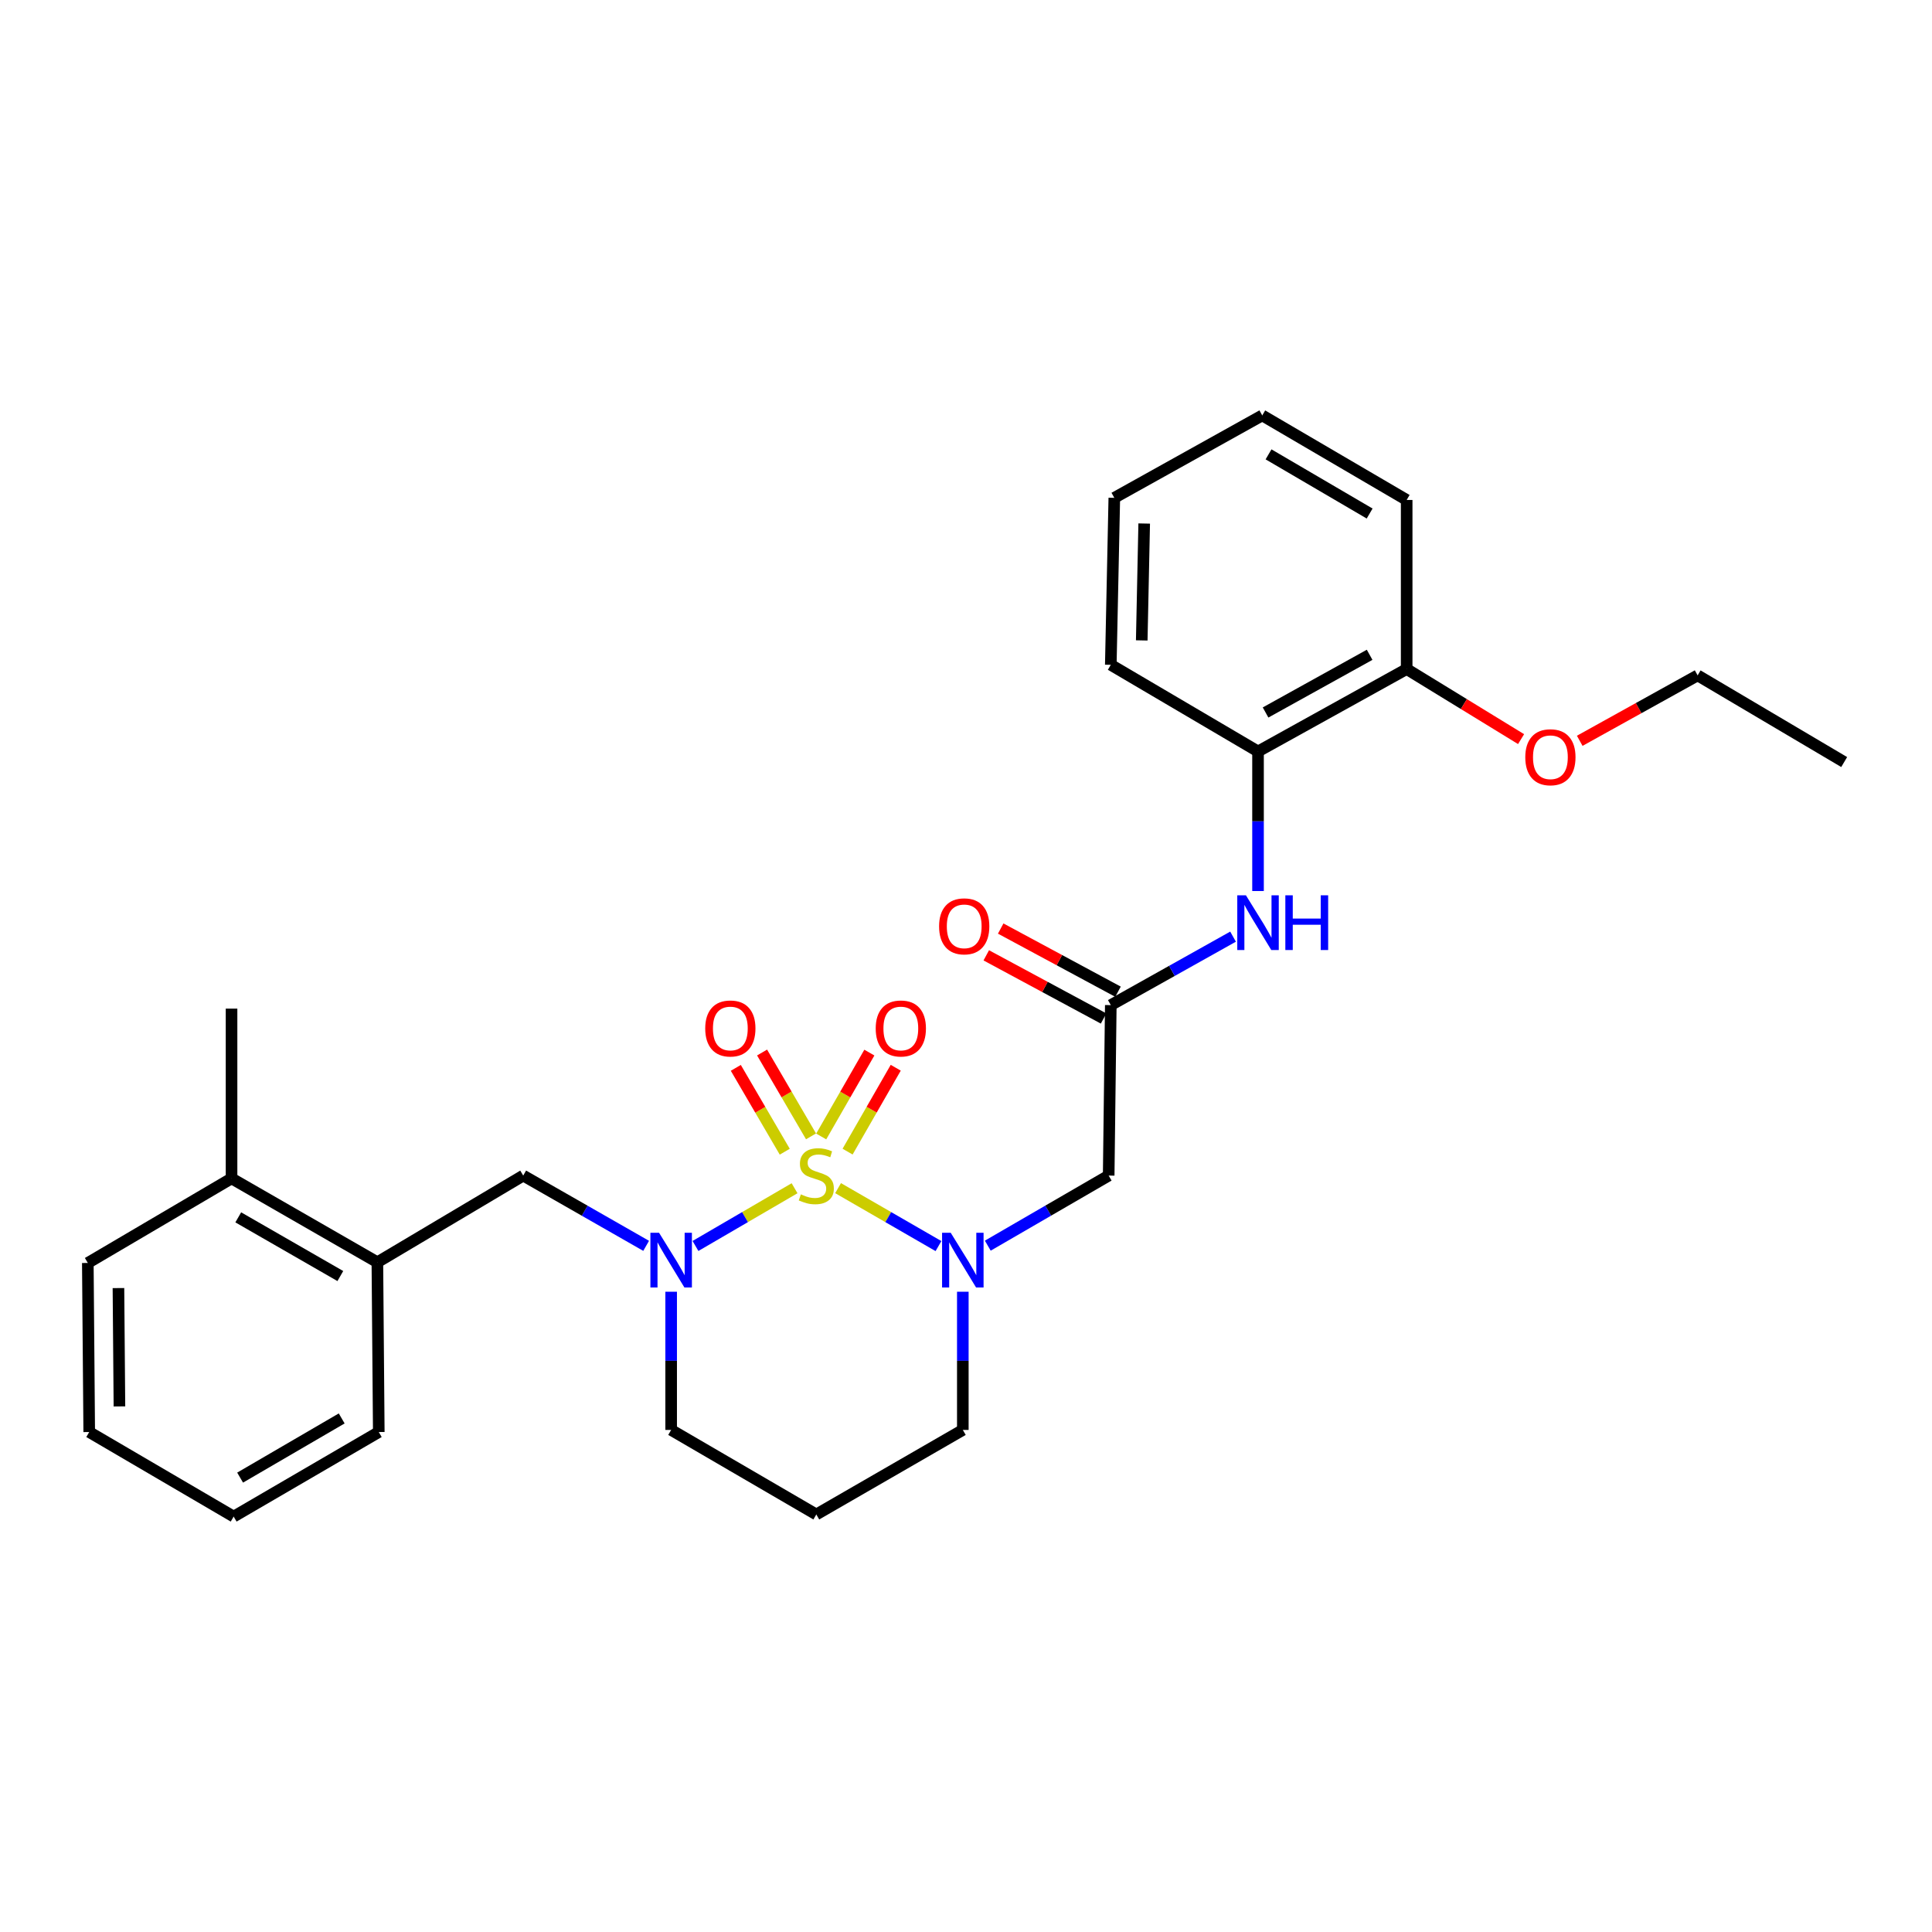 <?xml version='1.0' encoding='iso-8859-1'?>
<svg version='1.1' baseProfile='full'
              xmlns='http://www.w3.org/2000/svg'
                      xmlns:rdkit='http://www.rdkit.org/xml'
                      xmlns:xlink='http://www.w3.org/1999/xlink'
                  xml:space='preserve'
width='1000px' height='1000px' viewBox='0 0 1000 1000'>
<!-- END OF HEADER -->
<rect style='opacity:1.0;fill:#FFFFFF;stroke:none' width='1000' height='1000' x='0' y='0'> </rect>
<path class='bond-0' d='M 433.787,614.981 L 459.769,629.976' style='fill:none;fill-rule:evenodd;stroke:#CCCC00;stroke-width:6px;stroke-linecap:butt;stroke-linejoin:miter;stroke-opacity:1' />
<path class='bond-0' d='M 459.769,629.976 L 485.752,644.97' style='fill:none;fill-rule:evenodd;stroke:#0000FF;stroke-width:6px;stroke-linecap:butt;stroke-linejoin:miter;stroke-opacity:1' />
<path class='bond-1' d='M 411.264,615.033 L 385.62,629.972' style='fill:none;fill-rule:evenodd;stroke:#CCCC00;stroke-width:6px;stroke-linecap:butt;stroke-linejoin:miter;stroke-opacity:1' />
<path class='bond-1' d='M 385.62,629.972 L 359.977,644.911' style='fill:none;fill-rule:evenodd;stroke:#0000FF;stroke-width:6px;stroke-linecap:butt;stroke-linejoin:miter;stroke-opacity:1' />
<path class='bond-5' d='M 438.712,596.079 L 451.172,574.37' style='fill:none;fill-rule:evenodd;stroke:#CCCC00;stroke-width:6px;stroke-linecap:butt;stroke-linejoin:miter;stroke-opacity:1' />
<path class='bond-5' d='M 451.172,574.37 L 463.633,552.661' style='fill:none;fill-rule:evenodd;stroke:#FF0000;stroke-width:6px;stroke-linecap:butt;stroke-linejoin:miter;stroke-opacity:1' />
<path class='bond-5' d='M 425.055,588.241 L 437.515,566.531' style='fill:none;fill-rule:evenodd;stroke:#CCCC00;stroke-width:6px;stroke-linecap:butt;stroke-linejoin:miter;stroke-opacity:1' />
<path class='bond-5' d='M 437.515,566.531 L 449.976,544.822' style='fill:none;fill-rule:evenodd;stroke:#FF0000;stroke-width:6px;stroke-linecap:butt;stroke-linejoin:miter;stroke-opacity:1' />
<path class='bond-6' d='M 419.787,588.182 L 407.12,566.48' style='fill:none;fill-rule:evenodd;stroke:#CCCC00;stroke-width:6px;stroke-linecap:butt;stroke-linejoin:miter;stroke-opacity:1' />
<path class='bond-6' d='M 407.12,566.48 L 394.452,544.779' style='fill:none;fill-rule:evenodd;stroke:#FF0000;stroke-width:6px;stroke-linecap:butt;stroke-linejoin:miter;stroke-opacity:1' />
<path class='bond-6' d='M 406.188,596.12 L 393.52,574.419' style='fill:none;fill-rule:evenodd;stroke:#CCCC00;stroke-width:6px;stroke-linecap:butt;stroke-linejoin:miter;stroke-opacity:1' />
<path class='bond-6' d='M 393.52,574.419 L 380.853,552.717' style='fill:none;fill-rule:evenodd;stroke:#FF0000;stroke-width:6px;stroke-linecap:butt;stroke-linejoin:miter;stroke-opacity:1' />
<path class='bond-2' d='M 511.277,644.753 L 542.564,626.615' style='fill:none;fill-rule:evenodd;stroke:#0000FF;stroke-width:6px;stroke-linecap:butt;stroke-linejoin:miter;stroke-opacity:1' />
<path class='bond-2' d='M 542.564,626.615 L 573.852,608.477' style='fill:none;fill-rule:evenodd;stroke:#000000;stroke-width:6px;stroke-linecap:butt;stroke-linejoin:miter;stroke-opacity:1' />
<path class='bond-13' d='M 498.355,668.601 L 498.355,704.365' style='fill:none;fill-rule:evenodd;stroke:#0000FF;stroke-width:6px;stroke-linecap:butt;stroke-linejoin:miter;stroke-opacity:1' />
<path class='bond-13' d='M 498.355,704.365 L 498.355,740.128' style='fill:none;fill-rule:evenodd;stroke:#000000;stroke-width:6px;stroke-linecap:butt;stroke-linejoin:miter;stroke-opacity:1' />
<path class='bond-4' d='M 334.443,644.845 L 302.63,626.661' style='fill:none;fill-rule:evenodd;stroke:#0000FF;stroke-width:6px;stroke-linecap:butt;stroke-linejoin:miter;stroke-opacity:1' />
<path class='bond-4' d='M 302.63,626.661 L 270.816,608.477' style='fill:none;fill-rule:evenodd;stroke:#000000;stroke-width:6px;stroke-linecap:butt;stroke-linejoin:miter;stroke-opacity:1' />
<path class='bond-14' d='M 347.388,668.601 L 347.388,704.365' style='fill:none;fill-rule:evenodd;stroke:#0000FF;stroke-width:6px;stroke-linecap:butt;stroke-linejoin:miter;stroke-opacity:1' />
<path class='bond-14' d='M 347.388,704.365 L 347.388,740.128' style='fill:none;fill-rule:evenodd;stroke:#000000;stroke-width:6px;stroke-linecap:butt;stroke-linejoin:miter;stroke-opacity:1' />
<path class='bond-3' d='M 573.852,608.477 L 574.945,520.243' style='fill:none;fill-rule:evenodd;stroke:#000000;stroke-width:6px;stroke-linecap:butt;stroke-linejoin:miter;stroke-opacity:1' />
<path class='bond-7' d='M 574.945,520.243 L 606.586,502.525' style='fill:none;fill-rule:evenodd;stroke:#000000;stroke-width:6px;stroke-linecap:butt;stroke-linejoin:miter;stroke-opacity:1' />
<path class='bond-7' d='M 606.586,502.525 L 638.227,484.807' style='fill:none;fill-rule:evenodd;stroke:#0000FF;stroke-width:6px;stroke-linecap:butt;stroke-linejoin:miter;stroke-opacity:1' />
<path class='bond-10' d='M 578.678,513.311 L 548.319,496.964' style='fill:none;fill-rule:evenodd;stroke:#000000;stroke-width:6px;stroke-linecap:butt;stroke-linejoin:miter;stroke-opacity:1' />
<path class='bond-10' d='M 548.319,496.964 L 517.96,480.617' style='fill:none;fill-rule:evenodd;stroke:#FF0000;stroke-width:6px;stroke-linecap:butt;stroke-linejoin:miter;stroke-opacity:1' />
<path class='bond-10' d='M 571.213,527.176 L 540.854,510.829' style='fill:none;fill-rule:evenodd;stroke:#000000;stroke-width:6px;stroke-linecap:butt;stroke-linejoin:miter;stroke-opacity:1' />
<path class='bond-10' d='M 540.854,510.829 L 510.494,494.481' style='fill:none;fill-rule:evenodd;stroke:#FF0000;stroke-width:6px;stroke-linecap:butt;stroke-linejoin:miter;stroke-opacity:1' />
<path class='bond-9' d='M 270.816,608.477 L 195.328,653.338' style='fill:none;fill-rule:evenodd;stroke:#000000;stroke-width:6px;stroke-linecap:butt;stroke-linejoin:miter;stroke-opacity:1' />
<path class='bond-8' d='M 651.151,461.194 L 651.151,425.073' style='fill:none;fill-rule:evenodd;stroke:#0000FF;stroke-width:6px;stroke-linecap:butt;stroke-linejoin:miter;stroke-opacity:1' />
<path class='bond-8' d='M 651.151,425.073 L 651.151,388.951' style='fill:none;fill-rule:evenodd;stroke:#000000;stroke-width:6px;stroke-linecap:butt;stroke-linejoin:miter;stroke-opacity:1' />
<path class='bond-11' d='M 651.151,388.951 L 728.091,346.295' style='fill:none;fill-rule:evenodd;stroke:#000000;stroke-width:6px;stroke-linecap:butt;stroke-linejoin:miter;stroke-opacity:1' />
<path class='bond-11' d='M 655.056,368.781 L 708.915,338.922' style='fill:none;fill-rule:evenodd;stroke:#000000;stroke-width:6px;stroke-linecap:butt;stroke-linejoin:miter;stroke-opacity:1' />
<path class='bond-17' d='M 651.151,388.951 L 574.945,344.108' style='fill:none;fill-rule:evenodd;stroke:#000000;stroke-width:6px;stroke-linecap:butt;stroke-linejoin:miter;stroke-opacity:1' />
<path class='bond-12' d='M 195.328,653.338 L 119.849,609.938' style='fill:none;fill-rule:evenodd;stroke:#000000;stroke-width:6px;stroke-linecap:butt;stroke-linejoin:miter;stroke-opacity:1' />
<path class='bond-12' d='M 176.157,660.479 L 123.322,630.099' style='fill:none;fill-rule:evenodd;stroke:#000000;stroke-width:6px;stroke-linecap:butt;stroke-linejoin:miter;stroke-opacity:1' />
<path class='bond-18' d='M 195.328,653.338 L 196.054,741.222' style='fill:none;fill-rule:evenodd;stroke:#000000;stroke-width:6px;stroke-linecap:butt;stroke-linejoin:miter;stroke-opacity:1' />
<path class='bond-16' d='M 728.091,346.295 L 757.697,364.43' style='fill:none;fill-rule:evenodd;stroke:#000000;stroke-width:6px;stroke-linecap:butt;stroke-linejoin:miter;stroke-opacity:1' />
<path class='bond-16' d='M 757.697,364.43 L 787.304,382.565' style='fill:none;fill-rule:evenodd;stroke:#FF0000;stroke-width:6px;stroke-linecap:butt;stroke-linejoin:miter;stroke-opacity:1' />
<path class='bond-20' d='M 728.091,346.295 L 728.091,258.778' style='fill:none;fill-rule:evenodd;stroke:#000000;stroke-width:6px;stroke-linecap:butt;stroke-linejoin:miter;stroke-opacity:1' />
<path class='bond-19' d='M 119.849,609.938 L 119.849,522.063' style='fill:none;fill-rule:evenodd;stroke:#000000;stroke-width:6px;stroke-linecap:butt;stroke-linejoin:miter;stroke-opacity:1' />
<path class='bond-21' d='M 119.849,609.938 L 45.455,653.705' style='fill:none;fill-rule:evenodd;stroke:#000000;stroke-width:6px;stroke-linecap:butt;stroke-linejoin:miter;stroke-opacity:1' />
<path class='bond-28' d='M 498.355,740.128 L 422.518,783.886' style='fill:none;fill-rule:evenodd;stroke:#000000;stroke-width:6px;stroke-linecap:butt;stroke-linejoin:miter;stroke-opacity:1' />
<path class='bond-15' d='M 347.388,740.128 L 422.518,783.886' style='fill:none;fill-rule:evenodd;stroke:#000000;stroke-width:6px;stroke-linecap:butt;stroke-linejoin:miter;stroke-opacity:1' />
<path class='bond-22' d='M 817.664,383.441 L 848.177,366.508' style='fill:none;fill-rule:evenodd;stroke:#FF0000;stroke-width:6px;stroke-linecap:butt;stroke-linejoin:miter;stroke-opacity:1' />
<path class='bond-22' d='M 848.177,366.508 L 878.69,349.575' style='fill:none;fill-rule:evenodd;stroke:#000000;stroke-width:6px;stroke-linecap:butt;stroke-linejoin:miter;stroke-opacity:1' />
<path class='bond-24' d='M 574.945,344.108 L 576.765,257.676' style='fill:none;fill-rule:evenodd;stroke:#000000;stroke-width:6px;stroke-linecap:butt;stroke-linejoin:miter;stroke-opacity:1' />
<path class='bond-24' d='M 590.962,331.475 L 592.235,270.972' style='fill:none;fill-rule:evenodd;stroke:#000000;stroke-width:6px;stroke-linecap:butt;stroke-linejoin:miter;stroke-opacity:1' />
<path class='bond-25' d='M 196.054,741.222 L 120.942,784.98' style='fill:none;fill-rule:evenodd;stroke:#000000;stroke-width:6px;stroke-linecap:butt;stroke-linejoin:miter;stroke-opacity:1' />
<path class='bond-25' d='M 176.861,734.179 L 124.283,764.81' style='fill:none;fill-rule:evenodd;stroke:#000000;stroke-width:6px;stroke-linecap:butt;stroke-linejoin:miter;stroke-opacity:1' />
<path class='bond-30' d='M 728.091,258.778 L 653.338,215.02' style='fill:none;fill-rule:evenodd;stroke:#000000;stroke-width:6px;stroke-linecap:butt;stroke-linejoin:miter;stroke-opacity:1' />
<path class='bond-30' d='M 708.923,265.804 L 656.596,235.173' style='fill:none;fill-rule:evenodd;stroke:#000000;stroke-width:6px;stroke-linecap:butt;stroke-linejoin:miter;stroke-opacity:1' />
<path class='bond-29' d='M 45.455,653.705 L 46.181,741.222' style='fill:none;fill-rule:evenodd;stroke:#000000;stroke-width:6px;stroke-linecap:butt;stroke-linejoin:miter;stroke-opacity:1' />
<path class='bond-29' d='M 61.31,666.702 L 61.818,727.964' style='fill:none;fill-rule:evenodd;stroke:#000000;stroke-width:6px;stroke-linecap:butt;stroke-linejoin:miter;stroke-opacity:1' />
<path class='bond-23' d='M 878.69,349.575 L 954.545,394.436' style='fill:none;fill-rule:evenodd;stroke:#000000;stroke-width:6px;stroke-linecap:butt;stroke-linejoin:miter;stroke-opacity:1' />
<path class='bond-27' d='M 576.765,257.676 L 653.338,215.02' style='fill:none;fill-rule:evenodd;stroke:#000000;stroke-width:6px;stroke-linecap:butt;stroke-linejoin:miter;stroke-opacity:1' />
<path class='bond-26' d='M 120.942,784.98 L 46.181,741.222' style='fill:none;fill-rule:evenodd;stroke:#000000;stroke-width:6px;stroke-linecap:butt;stroke-linejoin:miter;stroke-opacity:1' />
<path  class='atom-0' d='M 414.518 618.197
Q 414.838 618.317, 416.158 618.877
Q 417.478 619.437, 418.918 619.797
Q 420.398 620.117, 421.838 620.117
Q 424.518 620.117, 426.078 618.837
Q 427.638 617.517, 427.638 615.237
Q 427.638 613.677, 426.838 612.717
Q 426.078 611.757, 424.878 611.237
Q 423.678 610.717, 421.678 610.117
Q 419.158 609.357, 417.638 608.637
Q 416.158 607.917, 415.078 606.397
Q 414.038 604.877, 414.038 602.317
Q 414.038 598.757, 416.438 596.557
Q 418.878 594.357, 423.678 594.357
Q 426.958 594.357, 430.678 595.917
L 429.758 598.997
Q 426.358 597.597, 423.798 597.597
Q 421.038 597.597, 419.518 598.757
Q 417.998 599.877, 418.038 601.837
Q 418.038 603.357, 418.798 604.277
Q 419.598 605.197, 420.718 605.717
Q 421.878 606.237, 423.798 606.837
Q 426.358 607.637, 427.878 608.437
Q 429.398 609.237, 430.478 610.877
Q 431.598 612.477, 431.598 615.237
Q 431.598 619.157, 428.958 621.277
Q 426.358 623.357, 421.998 623.357
Q 419.478 623.357, 417.558 622.797
Q 415.678 622.277, 413.438 621.357
L 414.518 618.197
' fill='#CCCC00'/>
<path  class='atom-1' d='M 492.095 638.084
L 501.375 653.084
Q 502.295 654.564, 503.775 657.244
Q 505.255 659.924, 505.335 660.084
L 505.335 638.084
L 509.095 638.084
L 509.095 666.404
L 505.215 666.404
L 495.255 650.004
Q 494.095 648.084, 492.855 645.884
Q 491.655 643.684, 491.295 643.004
L 491.295 666.404
L 487.615 666.404
L 487.615 638.084
L 492.095 638.084
' fill='#0000FF'/>
<path  class='atom-2' d='M 341.128 638.084
L 350.408 653.084
Q 351.328 654.564, 352.808 657.244
Q 354.288 659.924, 354.368 660.084
L 354.368 638.084
L 358.128 638.084
L 358.128 666.404
L 354.248 666.404
L 344.288 650.004
Q 343.128 648.084, 341.888 645.884
Q 340.688 643.684, 340.328 643.004
L 340.328 666.404
L 336.648 666.404
L 336.648 638.084
L 341.128 638.084
' fill='#0000FF'/>
<path  class='atom-6' d='M 453.267 532.334
Q 453.267 525.534, 456.627 521.734
Q 459.987 517.934, 466.267 517.934
Q 472.547 517.934, 475.907 521.734
Q 479.267 525.534, 479.267 532.334
Q 479.267 539.214, 475.867 543.134
Q 472.467 547.014, 466.267 547.014
Q 460.027 547.014, 456.627 543.134
Q 453.267 539.254, 453.267 532.334
M 466.267 543.814
Q 470.587 543.814, 472.907 540.934
Q 475.267 538.014, 475.267 532.334
Q 475.267 526.774, 472.907 523.974
Q 470.587 521.134, 466.267 521.134
Q 461.947 521.134, 459.587 523.934
Q 457.267 526.734, 457.267 532.334
Q 457.267 538.054, 459.587 540.934
Q 461.947 543.814, 466.267 543.814
' fill='#FF0000'/>
<path  class='atom-7' d='M 365.024 532.334
Q 365.024 525.534, 368.384 521.734
Q 371.744 517.934, 378.024 517.934
Q 384.304 517.934, 387.664 521.734
Q 391.024 525.534, 391.024 532.334
Q 391.024 539.214, 387.624 543.134
Q 384.224 547.014, 378.024 547.014
Q 371.784 547.014, 368.384 543.134
Q 365.024 539.254, 365.024 532.334
M 378.024 543.814
Q 382.344 543.814, 384.664 540.934
Q 387.024 538.014, 387.024 532.334
Q 387.024 526.774, 384.664 523.974
Q 382.344 521.134, 378.024 521.134
Q 373.704 521.134, 371.344 523.934
Q 369.024 526.734, 369.024 532.334
Q 369.024 538.054, 371.344 540.934
Q 373.704 543.814, 378.024 543.814
' fill='#FF0000'/>
<path  class='atom-8' d='M 644.891 463.41
L 654.171 478.41
Q 655.091 479.89, 656.571 482.57
Q 658.051 485.25, 658.131 485.41
L 658.131 463.41
L 661.891 463.41
L 661.891 491.73
L 658.011 491.73
L 648.051 475.33
Q 646.891 473.41, 645.651 471.21
Q 644.451 469.01, 644.091 468.33
L 644.091 491.73
L 640.411 491.73
L 640.411 463.41
L 644.891 463.41
' fill='#0000FF'/>
<path  class='atom-8' d='M 665.291 463.41
L 669.131 463.41
L 669.131 475.45
L 683.611 475.45
L 683.611 463.41
L 687.451 463.41
L 687.451 491.73
L 683.611 491.73
L 683.611 478.65
L 669.131 478.65
L 669.131 491.73
L 665.291 491.73
L 665.291 463.41
' fill='#0000FF'/>
<path  class='atom-11' d='M 486.073 479.469
Q 486.073 472.669, 489.433 468.869
Q 492.793 465.069, 499.073 465.069
Q 505.353 465.069, 508.713 468.869
Q 512.073 472.669, 512.073 479.469
Q 512.073 486.349, 508.673 490.269
Q 505.273 494.149, 499.073 494.149
Q 492.833 494.149, 489.433 490.269
Q 486.073 486.389, 486.073 479.469
M 499.073 490.949
Q 503.393 490.949, 505.713 488.069
Q 508.073 485.149, 508.073 479.469
Q 508.073 473.909, 505.713 471.109
Q 503.393 468.269, 499.073 468.269
Q 494.753 468.269, 492.393 471.069
Q 490.073 473.869, 490.073 479.469
Q 490.073 485.189, 492.393 488.069
Q 494.753 490.949, 499.073 490.949
' fill='#FF0000'/>
<path  class='atom-17' d='M 789.485 391.944
Q 789.485 385.144, 792.845 381.344
Q 796.205 377.544, 802.485 377.544
Q 808.765 377.544, 812.125 381.344
Q 815.485 385.144, 815.485 391.944
Q 815.485 398.824, 812.085 402.744
Q 808.685 406.624, 802.485 406.624
Q 796.245 406.624, 792.845 402.744
Q 789.485 398.864, 789.485 391.944
M 802.485 403.424
Q 806.805 403.424, 809.125 400.544
Q 811.485 397.624, 811.485 391.944
Q 811.485 386.384, 809.125 383.584
Q 806.805 380.744, 802.485 380.744
Q 798.165 380.744, 795.805 383.544
Q 793.485 386.344, 793.485 391.944
Q 793.485 397.664, 795.805 400.544
Q 798.165 403.424, 802.485 403.424
' fill='#FF0000'/>
</svg>
